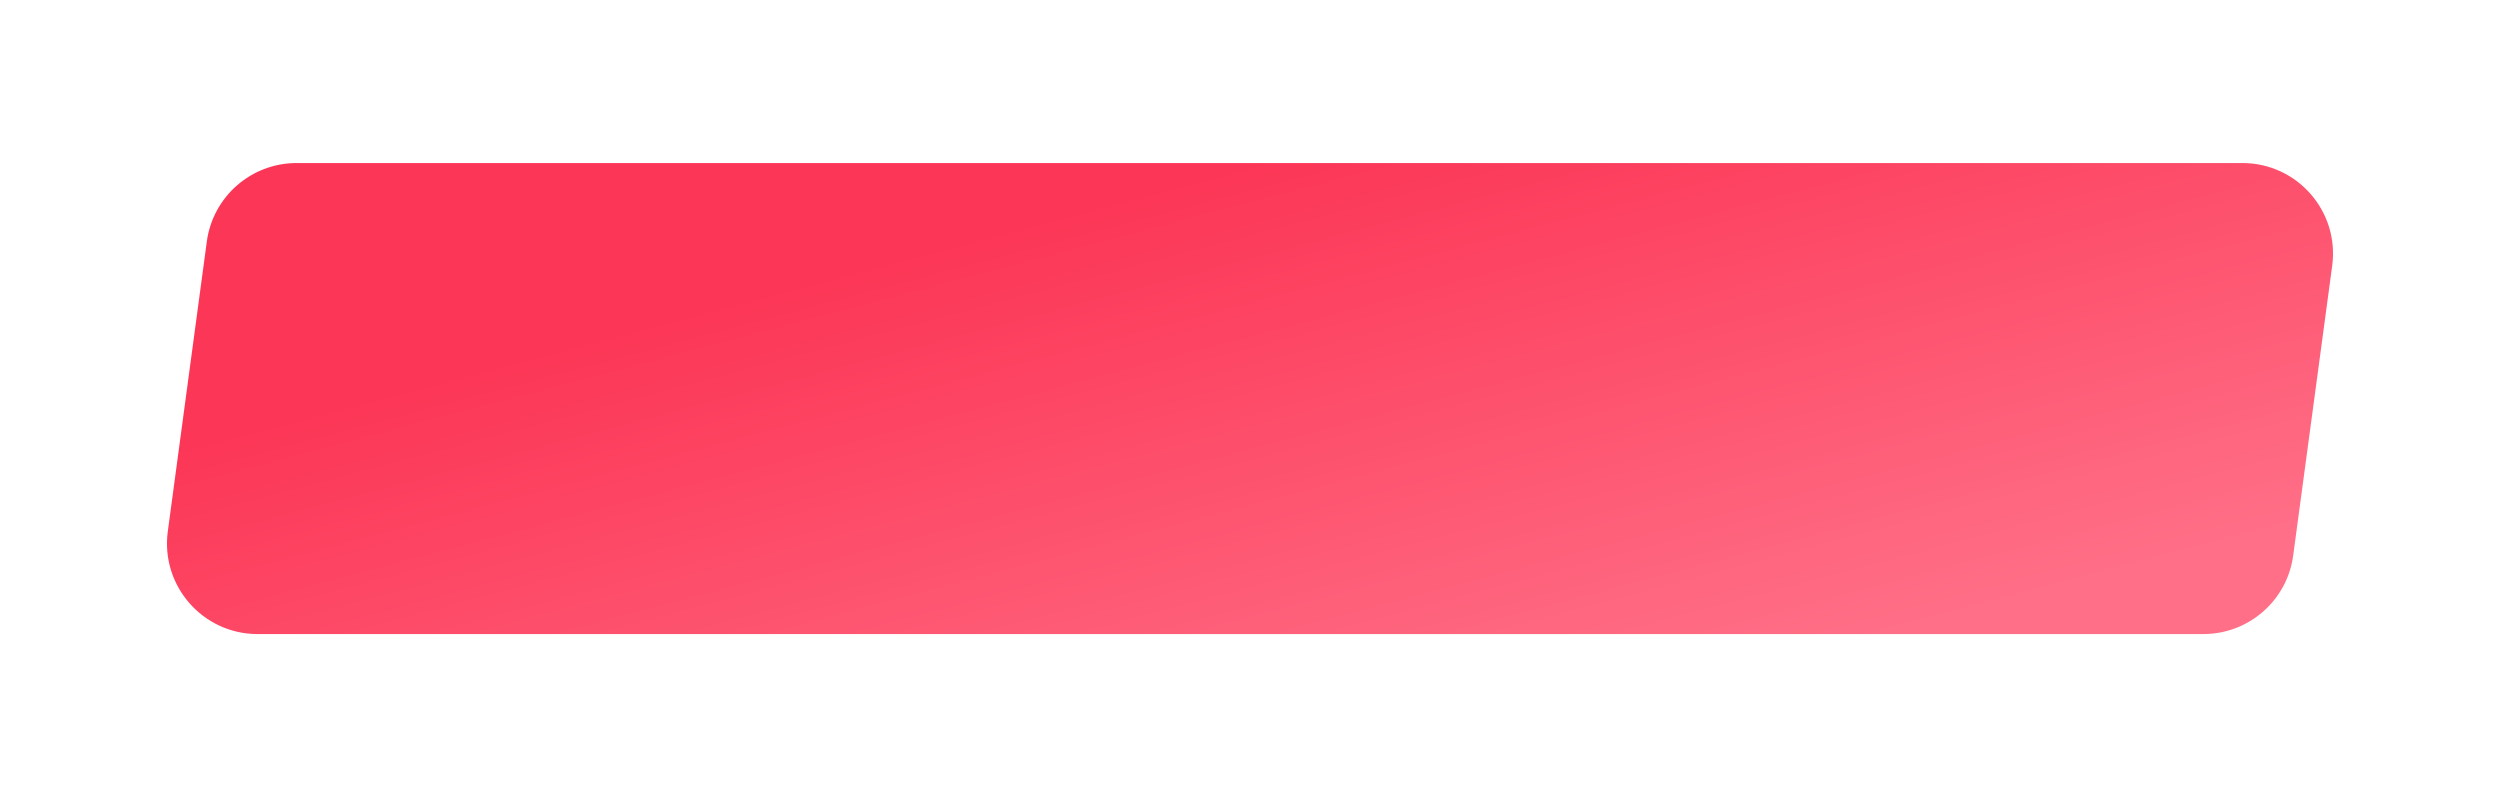 <?xml version="1.0" encoding="UTF-8"?> <svg xmlns="http://www.w3.org/2000/svg" width="276" height="88" viewBox="0 0 276 88" fill="none"> <g filter="url(#filter0_d)"> <path d="M22.833 22.666C23.502 17.703 27.737 14 32.744 14H247.564C253.617 14 258.282 19.335 257.474 25.334L253.167 57.334C252.499 62.297 248.263 66 243.256 66H28.436C22.383 66 17.718 60.665 18.526 54.666L22.833 22.666Z" fill="url(#paint0_linear)"></path> </g> <defs> <filter id="filter0_d" x="0.435" y="0" width="275.131" height="88" filterUnits="userSpaceOnUse" color-interpolation-filters="sRGB"> <feFlood flood-opacity="0" result="BackgroundImageFix"></feFlood> <feColorMatrix in="SourceAlpha" type="matrix" values="0 0 0 0 0 0 0 0 0 0 0 0 0 0 0 0 0 0 127 0"></feColorMatrix> <feOffset dy="4"></feOffset> <feGaussianBlur stdDeviation="9"></feGaussianBlur> <feColorMatrix type="matrix" values="0 0 0 0 0 0 0 0 0 0 0 0 0 0 0 0 0 0 0.19 0"></feColorMatrix> <feBlend mode="normal" in2="BackgroundImageFix" result="effect1_dropShadow"></feBlend> <feBlend mode="normal" in="SourceGraphic" in2="effect1_dropShadow" result="shape"></feBlend> </filter> <linearGradient id="paint0_linear" x1="138" y1="14" x2="155.494" y2="79.943" gradientUnits="userSpaceOnUse"> <stop stop-color="#FC3656"></stop> <stop offset="1" stop-color="#FF6F87"></stop> </linearGradient> </defs> </svg> 